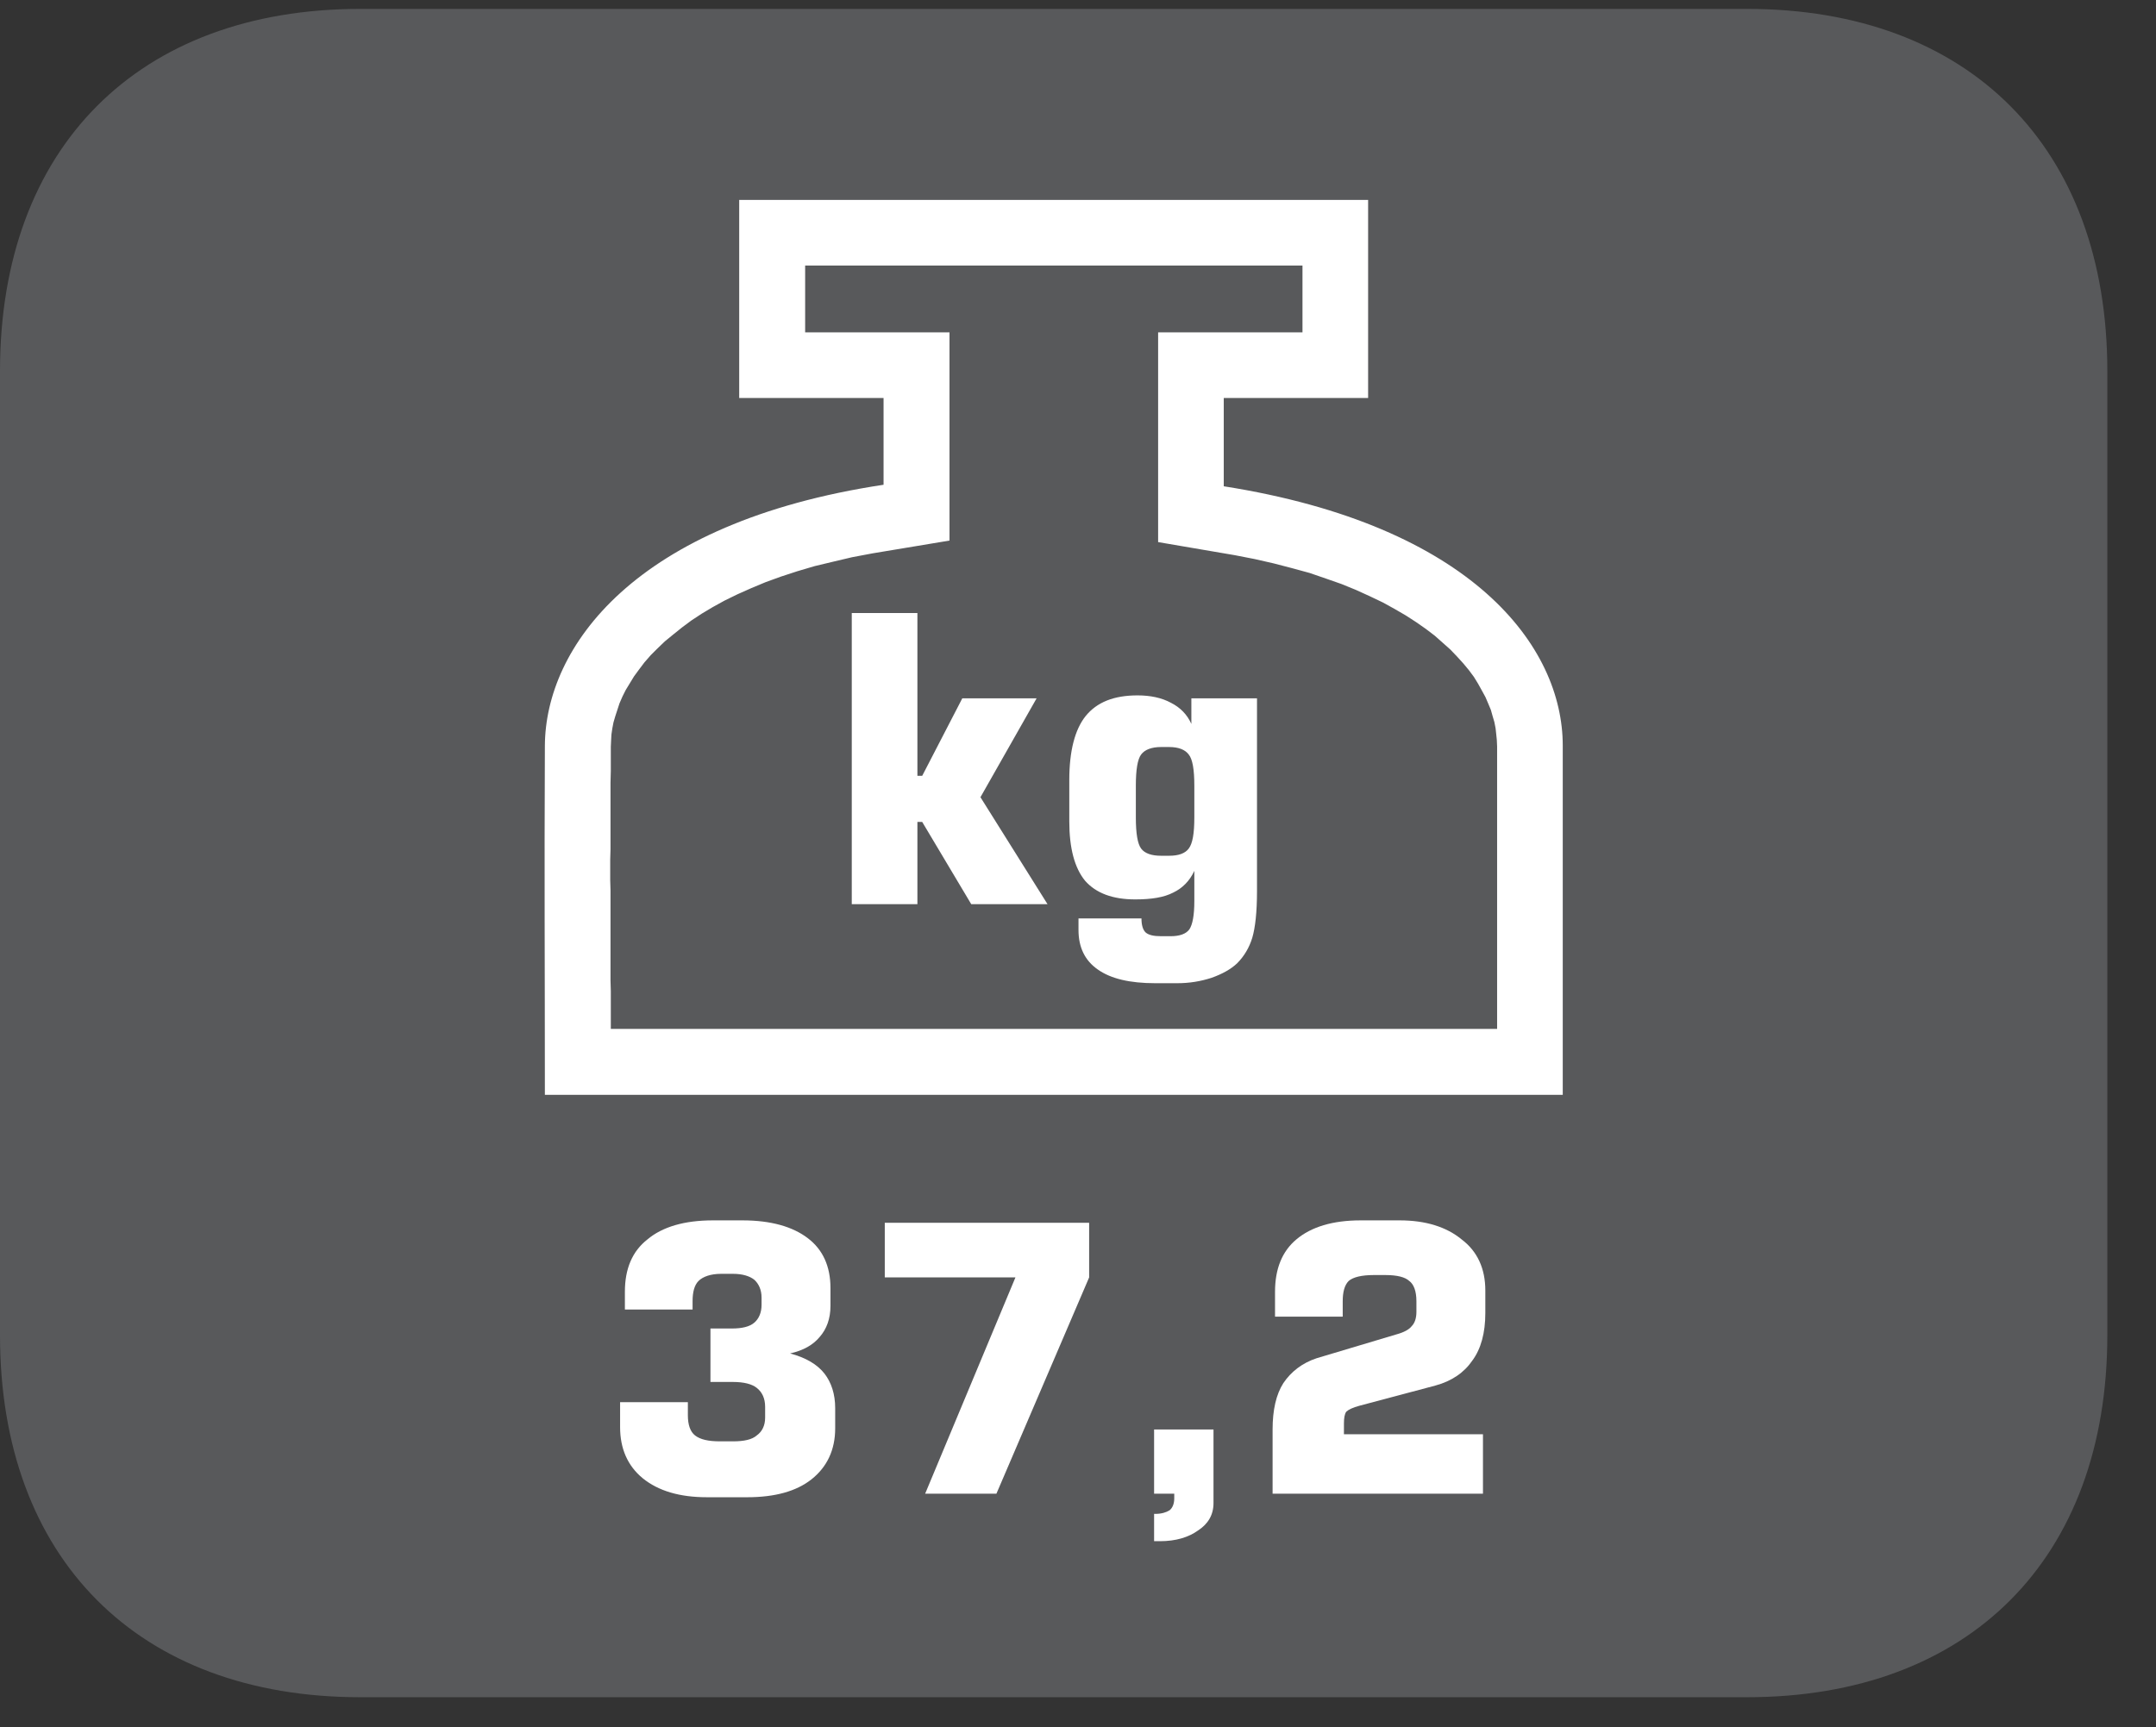 <?xml version="1.0" encoding="UTF-8"?>
<svg xmlns="http://www.w3.org/2000/svg" xmlns:xlink="http://www.w3.org/1999/xlink" width="28.347pt" height="22.716pt" viewBox="0 0 28.347 22.716" version="1.2">
<rect x="0" y="0" width="28.347" height="22.716" fill="#333333" stroke="none"/>
<defs>
<g>
<symbol overflow="visible" id="glyph0-0">
<path style="stroke:none;" d="M 0.25 0.859 L 0.25 -3.453 L 2.688 -3.453 L 2.688 0.859 Z M 0.516 0.594 L 2.422 0.594 L 2.422 -3.172 L 0.516 -3.172 Z M 0.516 0.594 "/>
</symbol>
<symbol overflow="visible" id="glyph0-1">
<path style="stroke:none;" d="M 0.281 -1.203 L 1.172 -1.203 L 1.172 -1.031 C 1.172 -0.906 1.203 -0.816 1.266 -0.766 C 1.336 -0.711 1.445 -0.688 1.594 -0.688 L 1.766 -0.688 C 1.91 -0.688 2.016 -0.711 2.078 -0.766 C 2.148 -0.816 2.188 -0.895 2.188 -1 L 2.188 -1.141 C 2.188 -1.254 2.148 -1.336 2.078 -1.391 C 2.016 -1.441 1.91 -1.469 1.766 -1.469 L 1.469 -1.469 L 1.469 -2.172 L 1.75 -2.172 C 1.883 -2.172 1.984 -2.195 2.047 -2.25 C 2.105 -2.301 2.141 -2.379 2.141 -2.484 L 2.141 -2.578 C 2.141 -2.68 2.105 -2.758 2.047 -2.812 C 1.984 -2.863 1.887 -2.891 1.766 -2.891 L 1.609 -2.891 C 1.473 -2.891 1.371 -2.855 1.312 -2.797 C 1.258 -2.742 1.234 -2.652 1.234 -2.531 L 1.234 -2.422 L 0.344 -2.422 L 0.344 -2.656 C 0.344 -2.957 0.441 -3.188 0.641 -3.344 C 0.836 -3.508 1.125 -3.594 1.5 -3.594 L 1.891 -3.594 C 2.262 -3.594 2.551 -3.512 2.75 -3.359 C 2.945 -3.211 3.047 -2.992 3.047 -2.703 L 3.047 -2.469 C 3.047 -2.301 2.996 -2.164 2.906 -2.062 C 2.82 -1.957 2.691 -1.883 2.516 -1.844 C 2.723 -1.789 2.875 -1.699 2.969 -1.578 C 3.059 -1.461 3.109 -1.309 3.109 -1.125 L 3.109 -0.859 C 3.109 -0.578 3.004 -0.352 2.797 -0.188 C 2.598 -0.031 2.316 0.047 1.953 0.047 L 1.422 0.047 C 1.066 0.047 0.785 -0.035 0.578 -0.203 C 0.379 -0.367 0.281 -0.594 0.281 -0.875 Z M 0.281 -1.203 "/>
</symbol>
<symbol overflow="visible" id="glyph0-2">
<path style="stroke:none;" d="M 0.344 -2.844 L 0.344 -3.562 L 3.031 -3.562 L 3.031 -2.844 L 1.812 0 L 0.875 0 L 2.062 -2.844 Z M 0.344 -2.844 "/>
</symbol>
<symbol overflow="visible" id="glyph0-3">
<path style="stroke:none;" d="M 0.469 0 L 0.469 -0.844 L 1.25 -0.844 L 1.25 0.125 C 1.25 0.277 1.18 0.398 1.047 0.484 C 0.922 0.574 0.754 0.625 0.547 0.625 L 0.469 0.625 L 0.469 0.266 L 0.484 0.266 C 0.566 0.266 0.629 0.246 0.672 0.219 C 0.711 0.188 0.734 0.133 0.734 0.062 C 0.734 0.051 0.734 0.039 0.734 0.031 C 0.734 0.02 0.734 0.008 0.734 0 Z M 0.469 0 "/>
</symbol>
<symbol overflow="visible" id="glyph0-4">
<path style="stroke:none;" d="M 0.312 0 L 0.312 -0.844 C 0.312 -1.102 0.359 -1.305 0.453 -1.453 C 0.555 -1.605 0.703 -1.719 0.891 -1.781 L 1.938 -2.094 C 2.039 -2.121 2.109 -2.16 2.141 -2.203 C 2.18 -2.242 2.203 -2.305 2.203 -2.391 L 2.203 -2.531 C 2.203 -2.664 2.168 -2.754 2.109 -2.797 C 2.055 -2.848 1.949 -2.875 1.797 -2.875 L 1.641 -2.875 C 1.484 -2.875 1.371 -2.848 1.312 -2.797 C 1.258 -2.742 1.234 -2.652 1.234 -2.531 L 1.234 -2.328 L 0.344 -2.328 L 0.344 -2.656 C 0.344 -2.957 0.438 -3.188 0.625 -3.344 C 0.82 -3.508 1.102 -3.594 1.469 -3.594 L 1.984 -3.594 C 2.324 -3.594 2.598 -3.508 2.797 -3.344 C 3.004 -3.188 3.109 -2.961 3.109 -2.672 L 3.109 -2.375 C 3.109 -2.113 3.051 -1.902 2.938 -1.75 C 2.832 -1.594 2.668 -1.48 2.453 -1.422 L 1.453 -1.156 C 1.367 -1.133 1.309 -1.105 1.281 -1.078 C 1.258 -1.047 1.25 -0.992 1.25 -0.922 L 1.25 -0.781 L 3.078 -0.781 L 3.078 0 Z M 0.312 0 "/>
</symbol>
</g>
<clipPath id="clip1">
  <path d="M 0 0.117 L 27.707 0.117 L 27.707 22.32 L 0 22.32 Z M 0 0.117 "/>
</clipPath>
</defs>
<g id="surface1">
<g clip-path="url(#clip1)" clip-rule="nonzero">
<path style=" stroke:none;fill-rule:nonzero;fill:rgb(34.509%,34.901%,35.686%);fill-opacity:1;" d="M 27.707 17.559 L 27.707 4.879 C 27.707 1.941 25.891 0.117 22.969 0.117 L 4.738 0.117 C 1.816 0.117 0 1.941 0 4.879 L 0 17.559 C 0 20.496 1.816 22.32 4.738 22.32 L 22.969 22.32 C 25.891 22.32 27.707 20.496 27.707 17.559 "/>
</g>
<path style=" stroke:none;fill-rule:nonzero;fill:rgb(100%,100%,100%);fill-opacity:1;" d="M 16.75 7.41 L 16.992 7.473 L 17.219 7.535 L 17.434 7.609 L 17.637 7.68 L 17.828 7.758 L 18.008 7.84 L 18.18 7.922 L 18.336 8.008 L 18.484 8.094 L 18.617 8.18 L 18.746 8.27 L 18.863 8.359 L 18.969 8.453 L 19.07 8.543 L 19.156 8.633 L 19.238 8.723 L 19.312 8.812 L 19.379 8.902 L 19.434 8.992 L 19.484 9.082 L 19.531 9.168 L 19.566 9.25 L 19.602 9.336 L 19.625 9.418 L 19.648 9.496 L 19.664 9.578 L 19.672 9.652 L 19.68 9.73 L 19.684 9.816 L 19.684 13.531 L 8.031 13.531 L 8.031 13.035 L 8.027 12.895 L 8.027 11.707 L 8.023 11.574 L 8.023 11.305 L 8.027 11.168 L 8.027 10.293 L 8.031 10.137 L 8.031 9.82 L 8.035 9.734 L 8.039 9.66 L 8.051 9.578 L 8.066 9.5 L 8.09 9.418 L 8.117 9.336 L 8.145 9.25 L 8.184 9.16 L 8.227 9.074 L 8.336 8.895 L 8.402 8.805 L 8.473 8.711 L 8.555 8.617 L 8.645 8.527 L 8.742 8.434 L 8.852 8.344 L 8.969 8.25 L 9.09 8.16 L 9.227 8.07 L 9.371 7.984 L 9.527 7.898 L 9.695 7.816 L 9.879 7.734 L 10.066 7.656 L 10.27 7.582 L 10.484 7.512 L 10.711 7.445 L 10.953 7.387 L 11.203 7.328 L 11.473 7.277 L 12.484 7.109 L 12.484 4.371 L 10.586 4.371 L 10.586 3.492 L 17.125 3.492 L 17.125 4.371 L 15.227 4.371 L 15.227 7.129 L 16.234 7.301 L 16.496 7.352 Z M 9.719 2.629 L 9.719 5.234 L 11.617 5.234 L 11.617 6.375 C 8.332 6.871 7.172 8.516 7.164 9.805 C 7.156 11.602 7.164 12.598 7.164 14.398 L 20.547 14.398 L 20.547 9.805 C 20.547 8.5 19.359 6.91 16.09 6.395 L 16.09 5.234 L 17.988 5.234 L 17.988 2.629 Z M 9.719 2.629 "/>
<path style=" stroke:none;fill-rule:nonzero;fill:rgb(100%,100%,100%);fill-opacity:1;" d="M 11.199 11.891 L 11.199 8.062 L 12.062 8.062 L 12.062 10.203 L 12.125 10.203 L 12.652 9.184 L 13.629 9.184 L 12.891 10.484 L 13.773 11.891 L 12.77 11.891 L 12.125 10.809 L 12.062 10.809 L 12.062 11.891 Z M 11.199 11.891 "/>
<path style=" stroke:none;fill-rule:nonzero;fill:rgb(100%,100%,100%);fill-opacity:1;" d="M 16.527 9.184 L 16.527 11.719 C 16.527 11.996 16.504 12.199 16.465 12.332 C 16.426 12.461 16.359 12.574 16.266 12.668 C 16.184 12.746 16.07 12.809 15.93 12.859 C 15.785 12.906 15.637 12.93 15.48 12.93 L 15.188 12.93 C 14.855 12.93 14.605 12.871 14.434 12.75 C 14.266 12.633 14.18 12.461 14.18 12.23 L 14.18 12.078 L 15.008 12.078 C 15.008 12.168 15.027 12.227 15.062 12.262 C 15.102 12.297 15.168 12.312 15.266 12.312 L 15.391 12.312 C 15.512 12.312 15.594 12.281 15.637 12.223 C 15.68 12.16 15.703 12.035 15.703 11.852 L 15.703 11.453 C 15.641 11.586 15.547 11.68 15.426 11.738 C 15.305 11.801 15.141 11.828 14.926 11.828 C 14.629 11.828 14.41 11.746 14.266 11.582 C 14.129 11.414 14.059 11.156 14.059 10.801 L 14.059 10.258 C 14.059 9.875 14.133 9.594 14.273 9.418 C 14.422 9.234 14.645 9.145 14.957 9.145 C 15.125 9.145 15.273 9.176 15.395 9.242 C 15.52 9.305 15.609 9.398 15.664 9.52 L 15.664 9.184 Z M 14.934 10.332 L 14.934 10.75 C 14.934 10.961 14.957 11.098 15.004 11.16 C 15.051 11.223 15.141 11.254 15.266 11.254 L 15.371 11.254 C 15.496 11.254 15.582 11.223 15.629 11.16 C 15.68 11.094 15.703 10.961 15.703 10.75 L 15.703 10.332 C 15.703 10.121 15.68 9.984 15.629 9.922 C 15.582 9.859 15.496 9.824 15.371 9.824 L 15.266 9.824 C 15.141 9.824 15.051 9.859 15.004 9.922 C 14.957 9.984 14.934 10.121 14.934 10.332 "/>
<g style="fill:rgb(100%,100%,100%);fill-opacity:1;">
  <use xlink:href="#glyph0-1" x="7.872" y="19.643"/>
  <use xlink:href="#glyph0-2" x="11.289" y="19.643"/>
  <use xlink:href="#glyph0-3" x="14.705" y="19.643"/>
</g>
<g style="fill:rgb(100%,100%,100%);fill-opacity:1;">
  <use xlink:href="#glyph0-4" x="16.42" y="19.643"/>
</g>
</g>
</svg>
